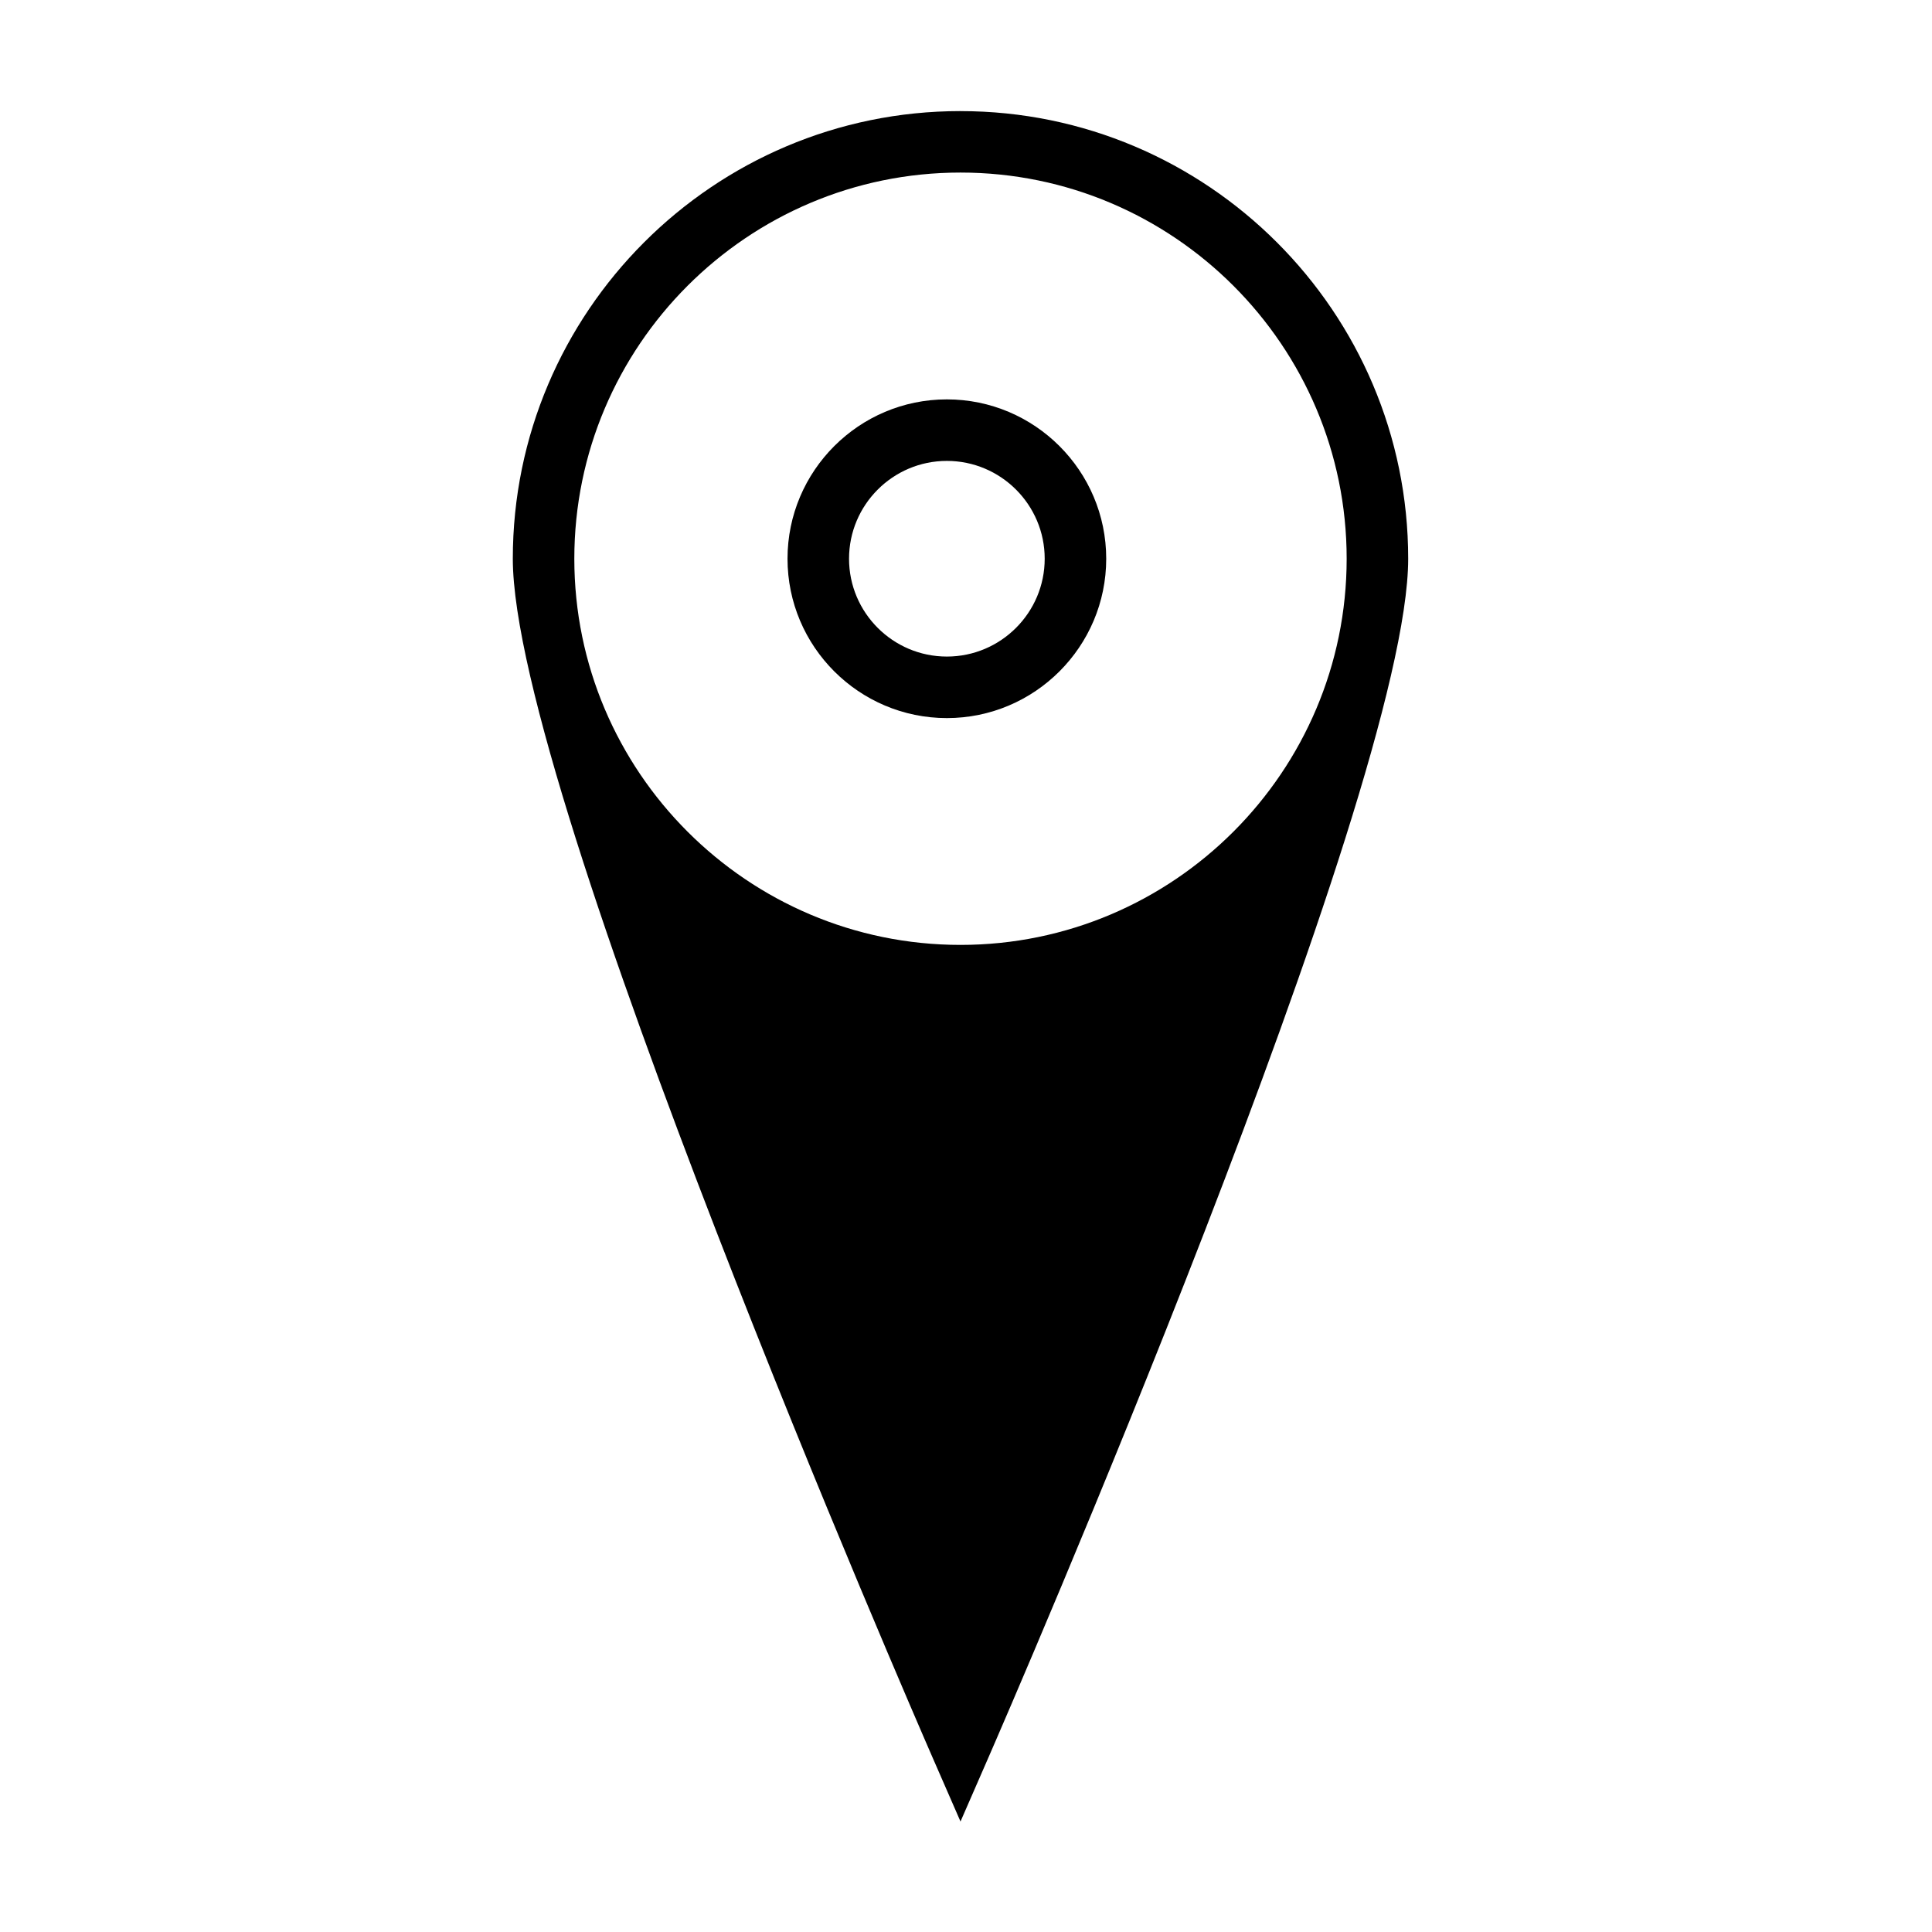 <?xml version="1.0" encoding="UTF-8"?>
<!-- Uploaded to: SVG Repo, www.svgrepo.com, Generator: SVG Repo Mixer Tools -->
<svg fill="#000000" width="800px" height="800px" version="1.1" viewBox="144 144 512 512" xmlns="http://www.w3.org/2000/svg">
 <g>
  <path d="m398.54 173.44c-65.418 0-118.64 53.219-118.64 118.64 0 62.008 106.63 307.11 111.17 317.52l7.473 17.121 7.473-17.125c4.535-10.402 111.17-255.51 111.17-317.52 0-65.414-53.223-118.63-118.64-118.63zm0 220.97c-56.43 0-102.34-45.906-102.34-102.34 0-56.43 45.91-102.34 102.34-102.34 56.43 0 102.34 45.906 102.34 102.34-0.004 56.43-45.91 102.34-102.34 102.34z"/>
  <path d="m394.93 334.3c-23.285 0-42.23-18.945-42.23-42.23 0-23.285 18.945-42.23 42.23-42.23 23.285 0 42.23 18.945 42.23 42.23 0 23.285-18.945 42.23-42.23 42.23zm0-68.156c-14.297 0-25.926 11.633-25.926 25.926 0 14.297 11.633 25.926 25.926 25.926 14.297 0 25.926-11.633 25.926-25.926 0.004-14.297-11.629-25.926-25.926-25.926z"/>
 </g>
</svg>